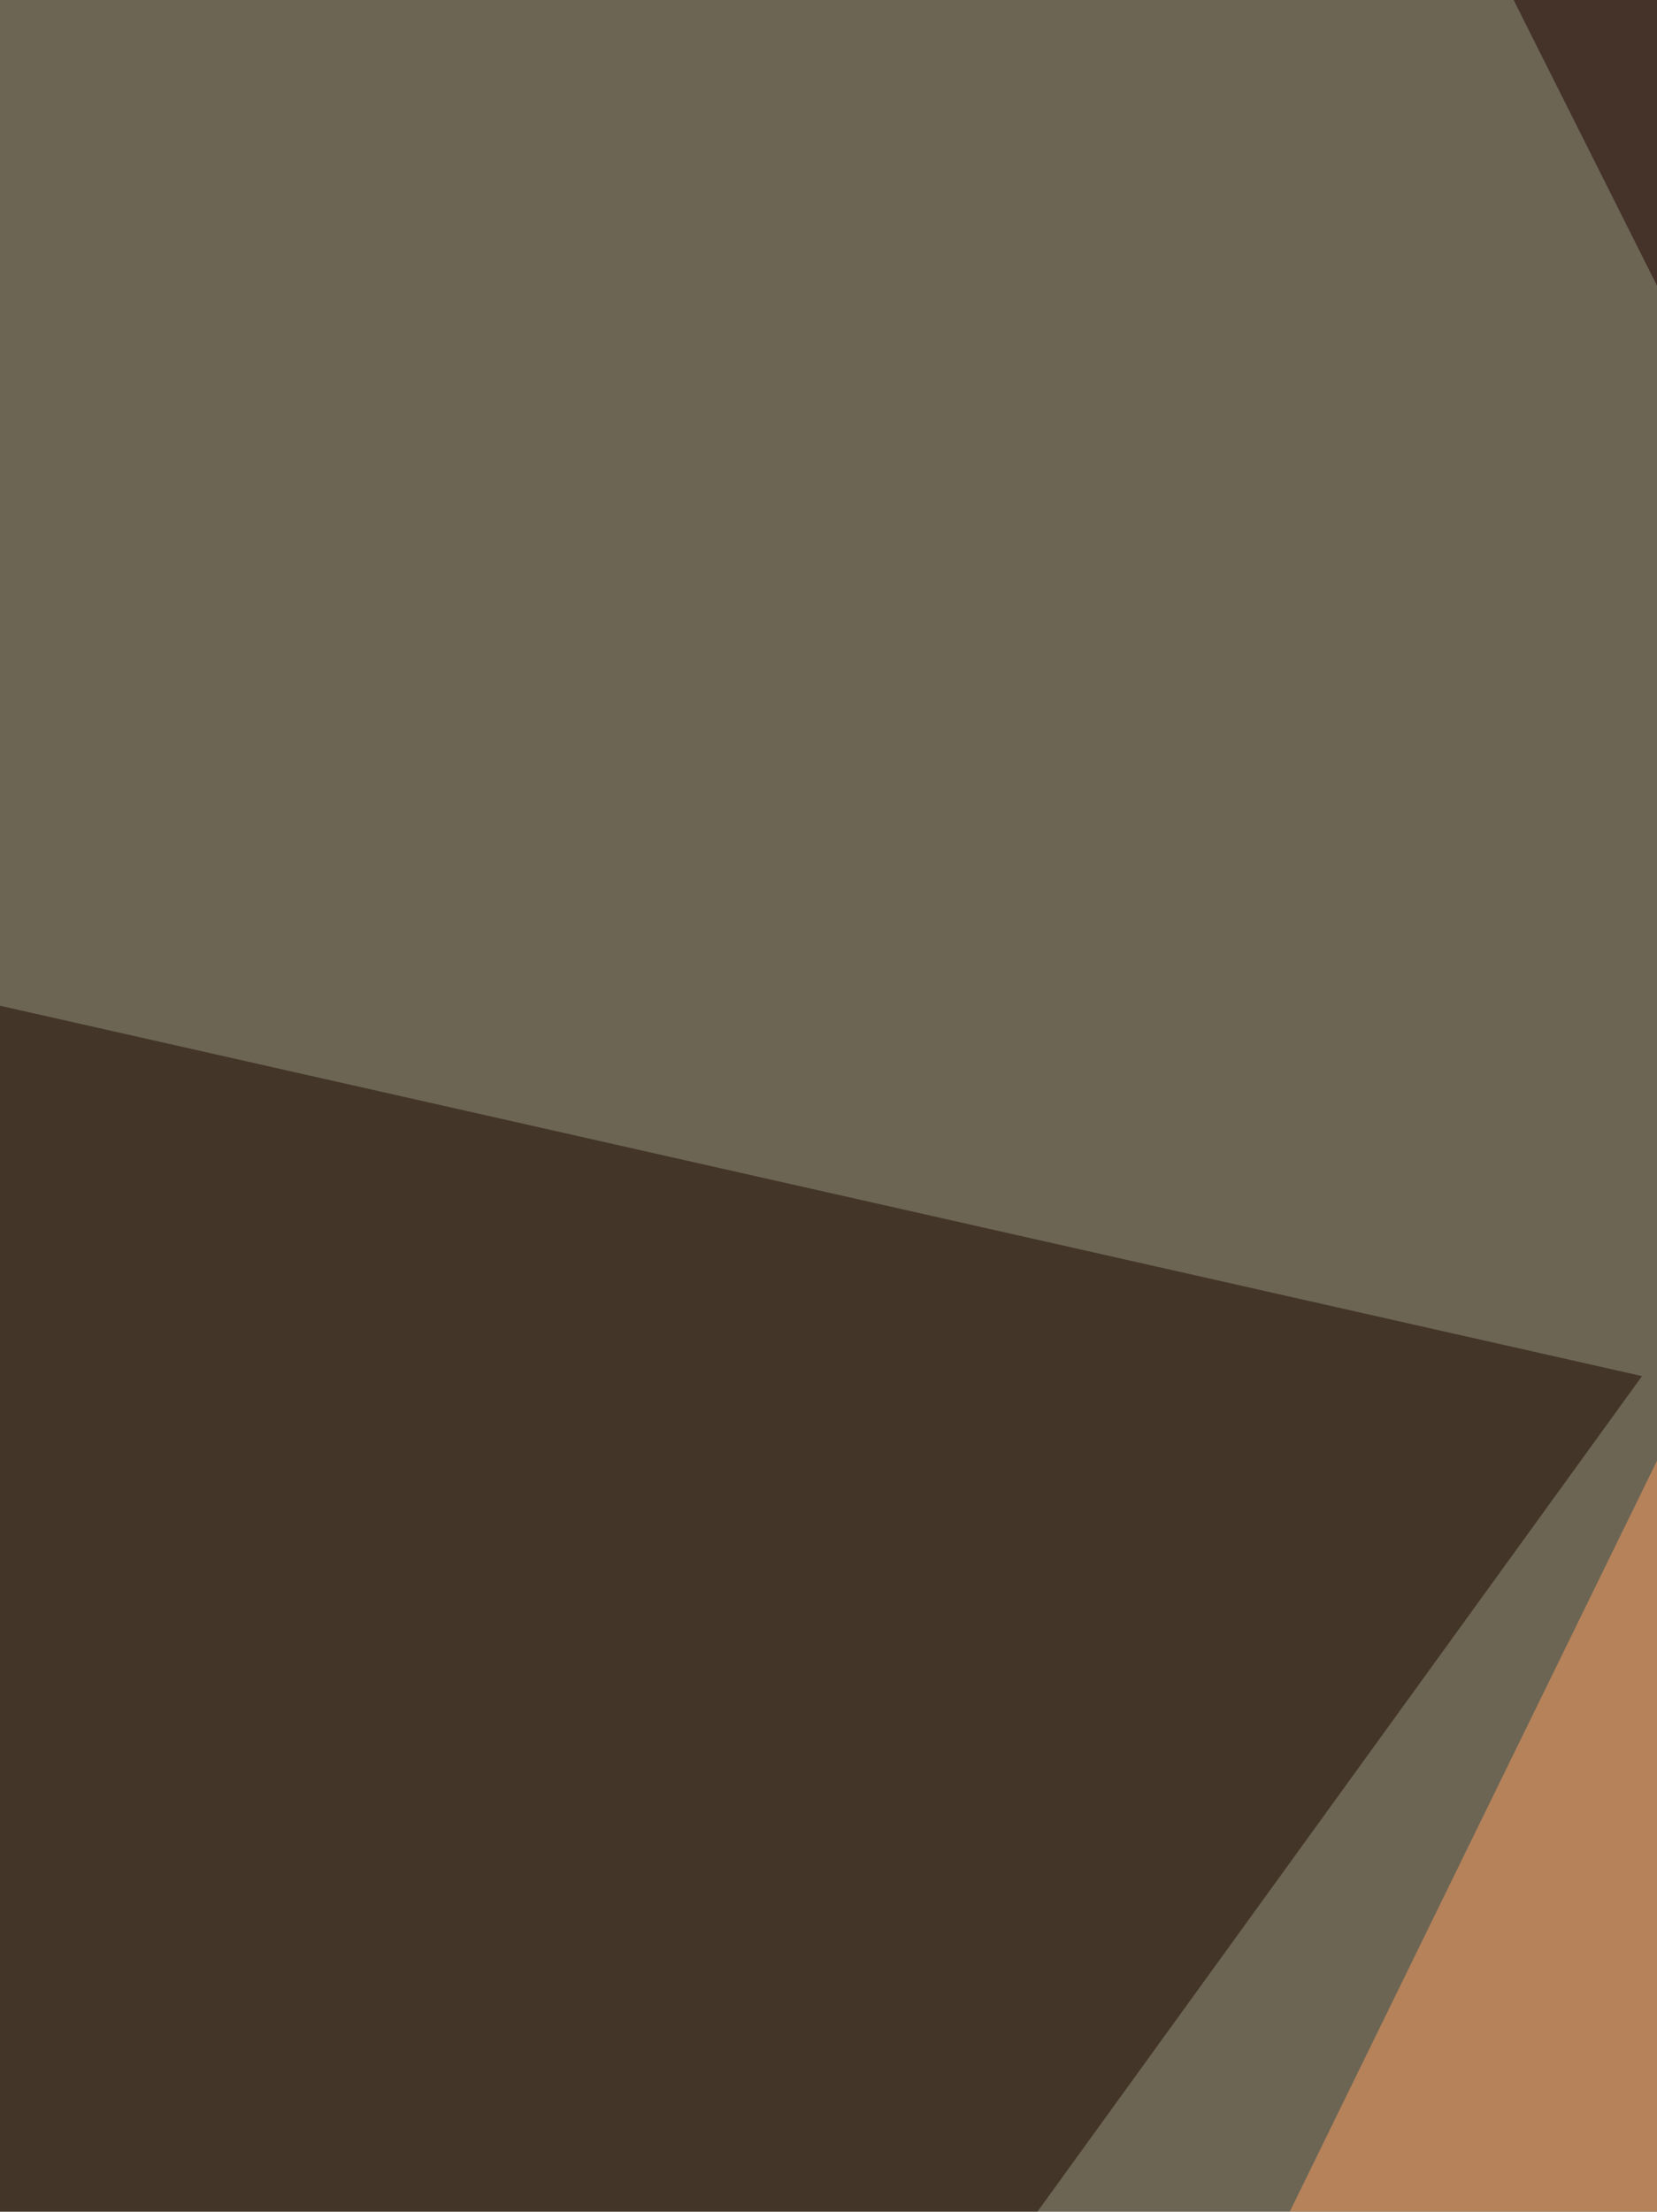 <svg xmlns="http://www.w3.org/2000/svg" width="365" height="487"><filter id="a"><feGaussianBlur stdDeviation="55"/></filter><rect width="100%" height="100%" fill="#6c6553"/><g filter="url(#a)"><g fill-opacity=".5"><path fill="#b0ffff" d="M-60.6 721.4l872 238.5-789.9 101.7z"/><path fill="#1f0000" d="M780 889.6L772.4 2 303-60.6z"/><path fill="#ffa163" d="M404.7 240.5l406.7 54.7L138.8 784z"/><path fill="#1c0700" d="M361.7 303L-17.6 827-2 221z"/></g></g></svg>